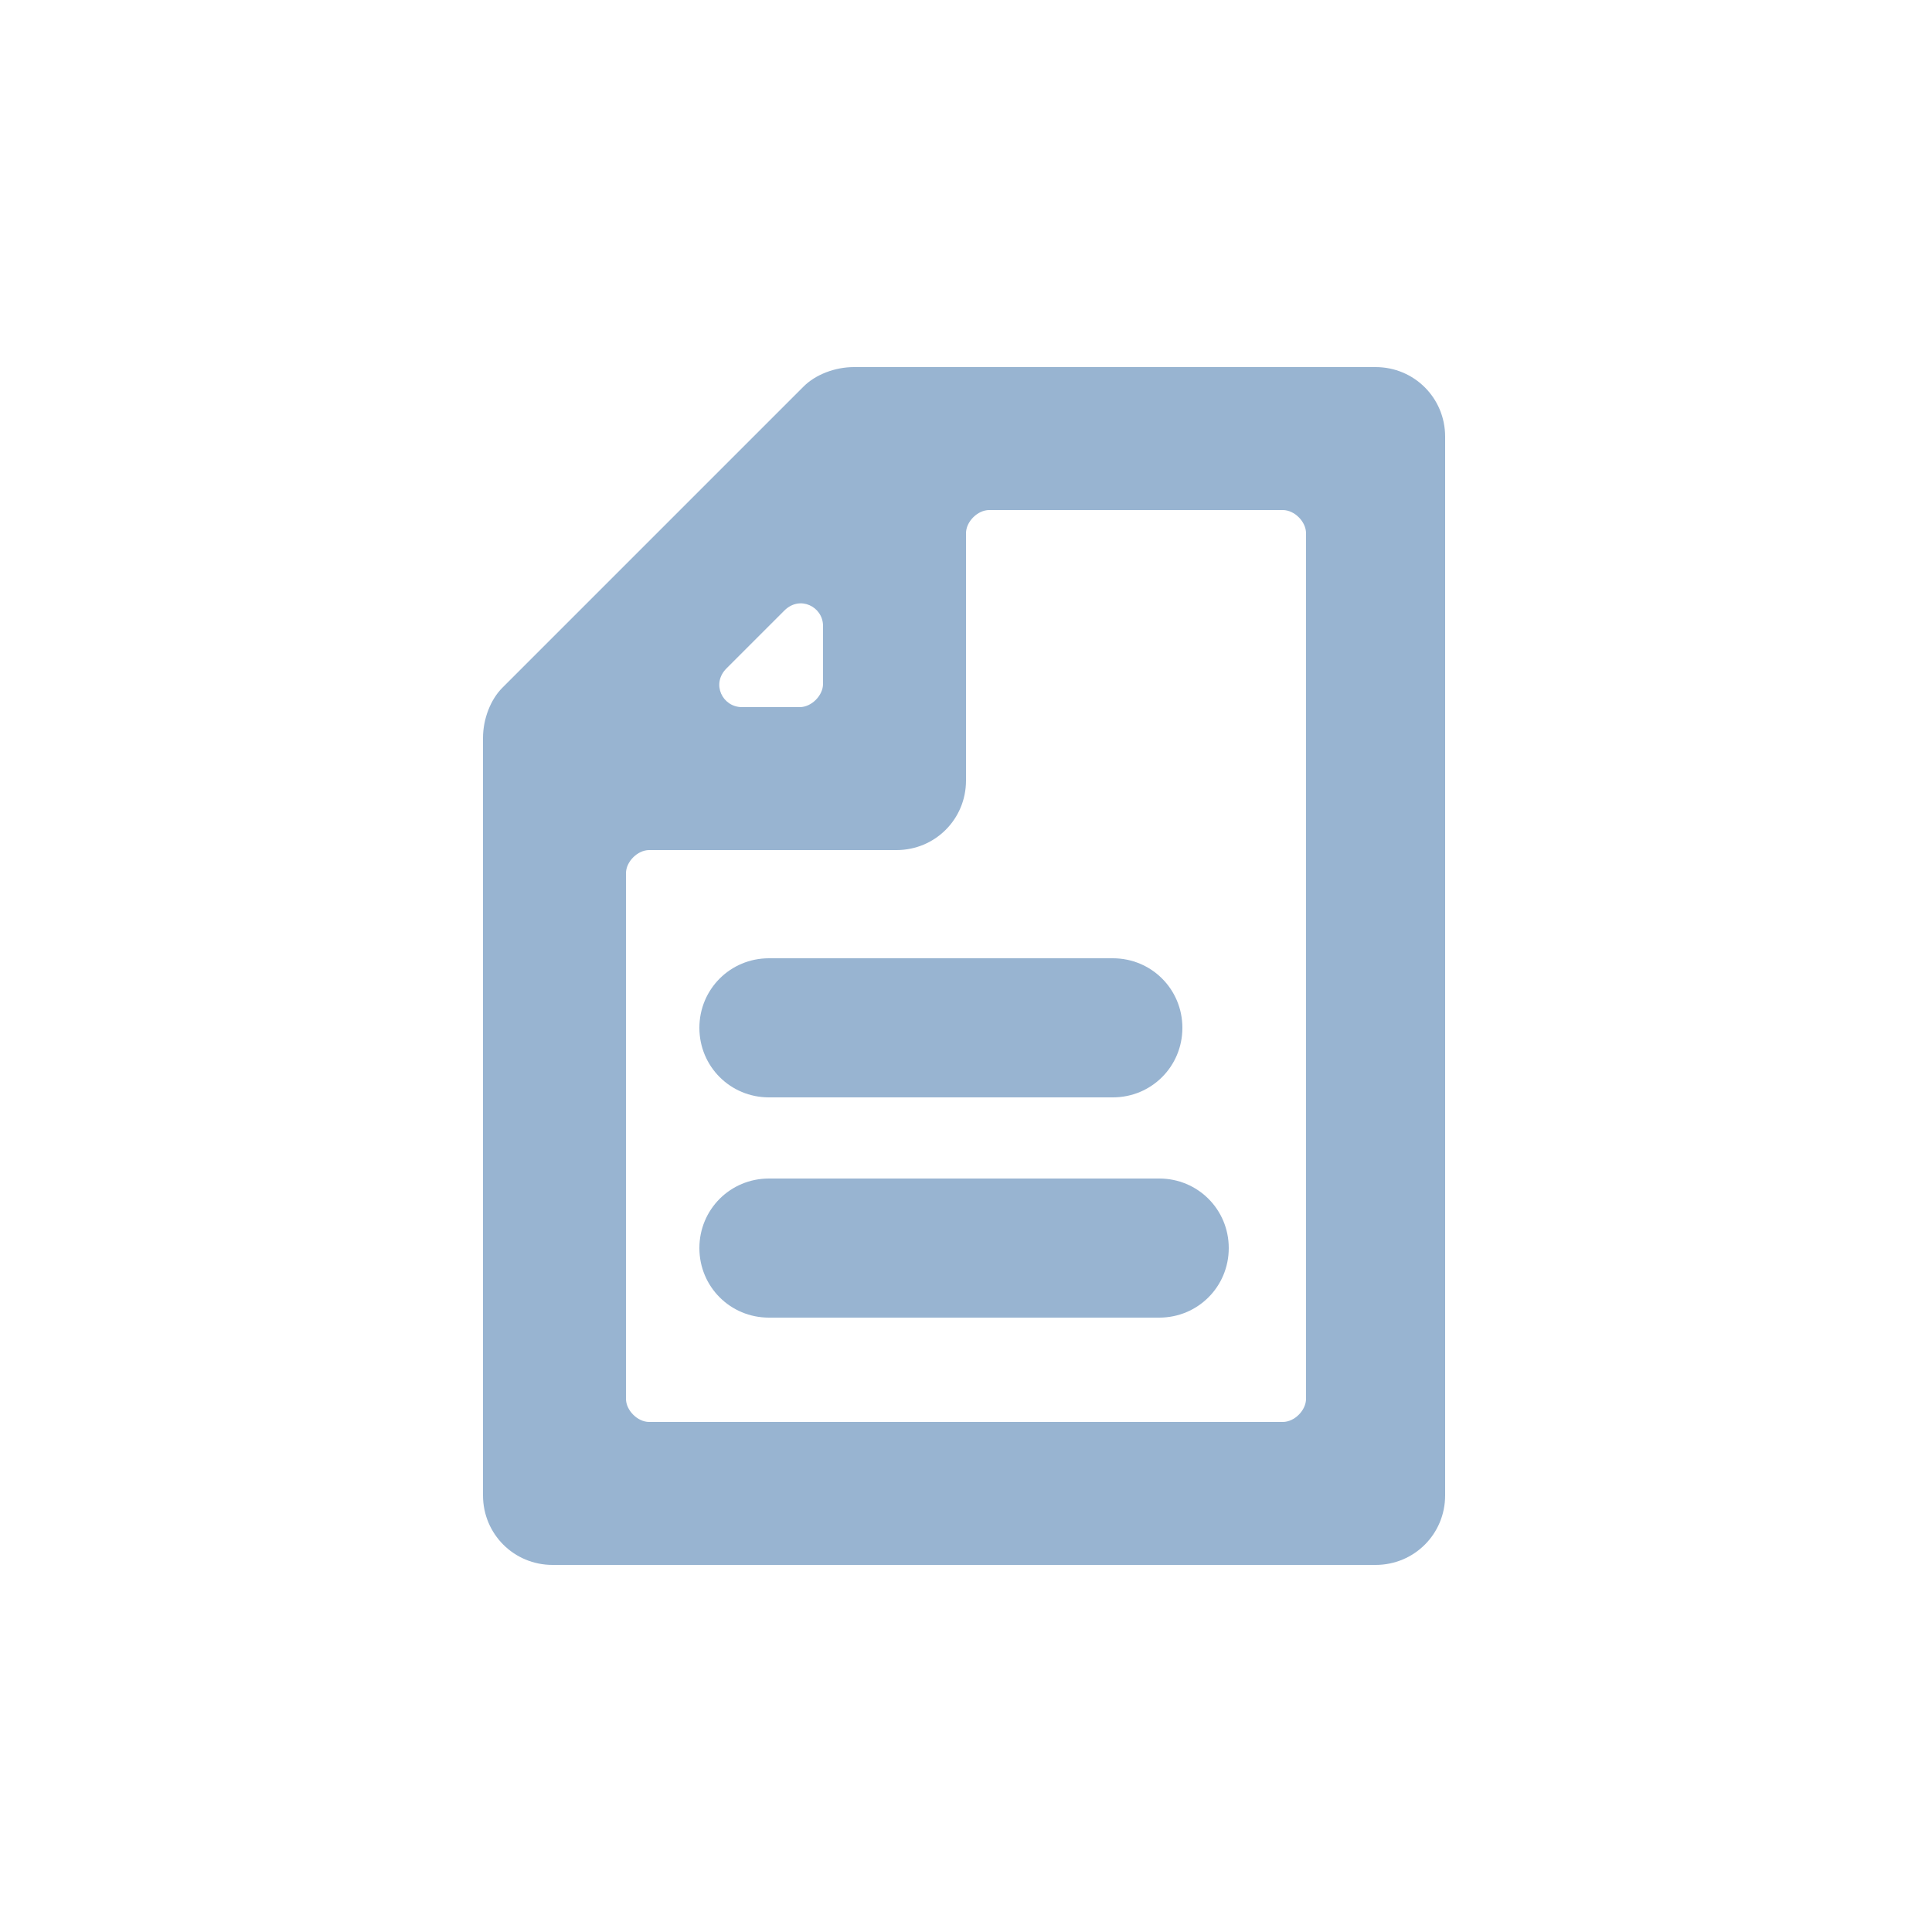 <?xml version="1.0" encoding="utf-8"?>
<!-- Generator: Adobe Illustrator 20.0.0, SVG Export Plug-In . SVG Version: 6.00 Build 0)  -->
<svg version="1.1" id="Layer_1" xmlns="http://www.w3.org/2000/svg" xmlns:xlink="http://www.w3.org/1999/xlink" x="0px" y="0px"
	 viewBox="0 0 50 50" style="enable-background:new 0 0 50 50;" xml:space="preserve">
<style type="text/css">
	.st0{fill:#98B4D1;}
</style>
<g>
	<g>
		<path class="st0" d="M28.8,28.4h-8.9c-1,0-1.8-0.8-1.8-1.8v0c0-1,0.8-1.8,1.8-1.8h8.9c1,0,1.8,0.8,1.8,1.8v0
			C30.6,27.6,29.8,28.4,28.8,28.4z"/>
		<path class="st0" d="M30,34.1H19.9c-1,0-1.8-0.8-1.8-1.8v0c0-1,0.8-1.8,1.8-1.8H30c1,0,1.8,0.8,1.8,1.8v0
			C31.8,33.3,31,34.1,30,34.1z"/>
		<path class="st0" d="M20.8,10L13,17.8c-0.3,0.3-0.5,0.8-0.5,1.3v19.6c0,1,0.8,1.8,1.8,1.8h21.3c1,0,1.8-0.8,1.8-1.8V11.3
			c0-1-0.8-1.8-1.8-1.8H22.1C21.6,9.5,21.1,9.7,20.8,10z M21.3,16.2v1.5c0,0.3-0.3,0.6-0.6,0.6h-1.5c-0.5,0-0.8-0.6-0.4-1l1.5-1.5
			C20.7,15.4,21.3,15.7,21.3,16.2z M33.2,36.8H16.8c-0.3,0-0.6-0.3-0.6-0.6V22.6c0-0.3,0.3-0.6,0.6-0.6h6.4c1,0,1.8-0.8,1.8-1.8
			v-6.4c0-0.3,0.3-0.6,0.6-0.6h7.6c0.3,0,0.6,0.3,0.6,0.6v22.4C33.8,36.5,33.5,36.8,33.2,36.8z"/>
	</g>
</g>
</svg>
